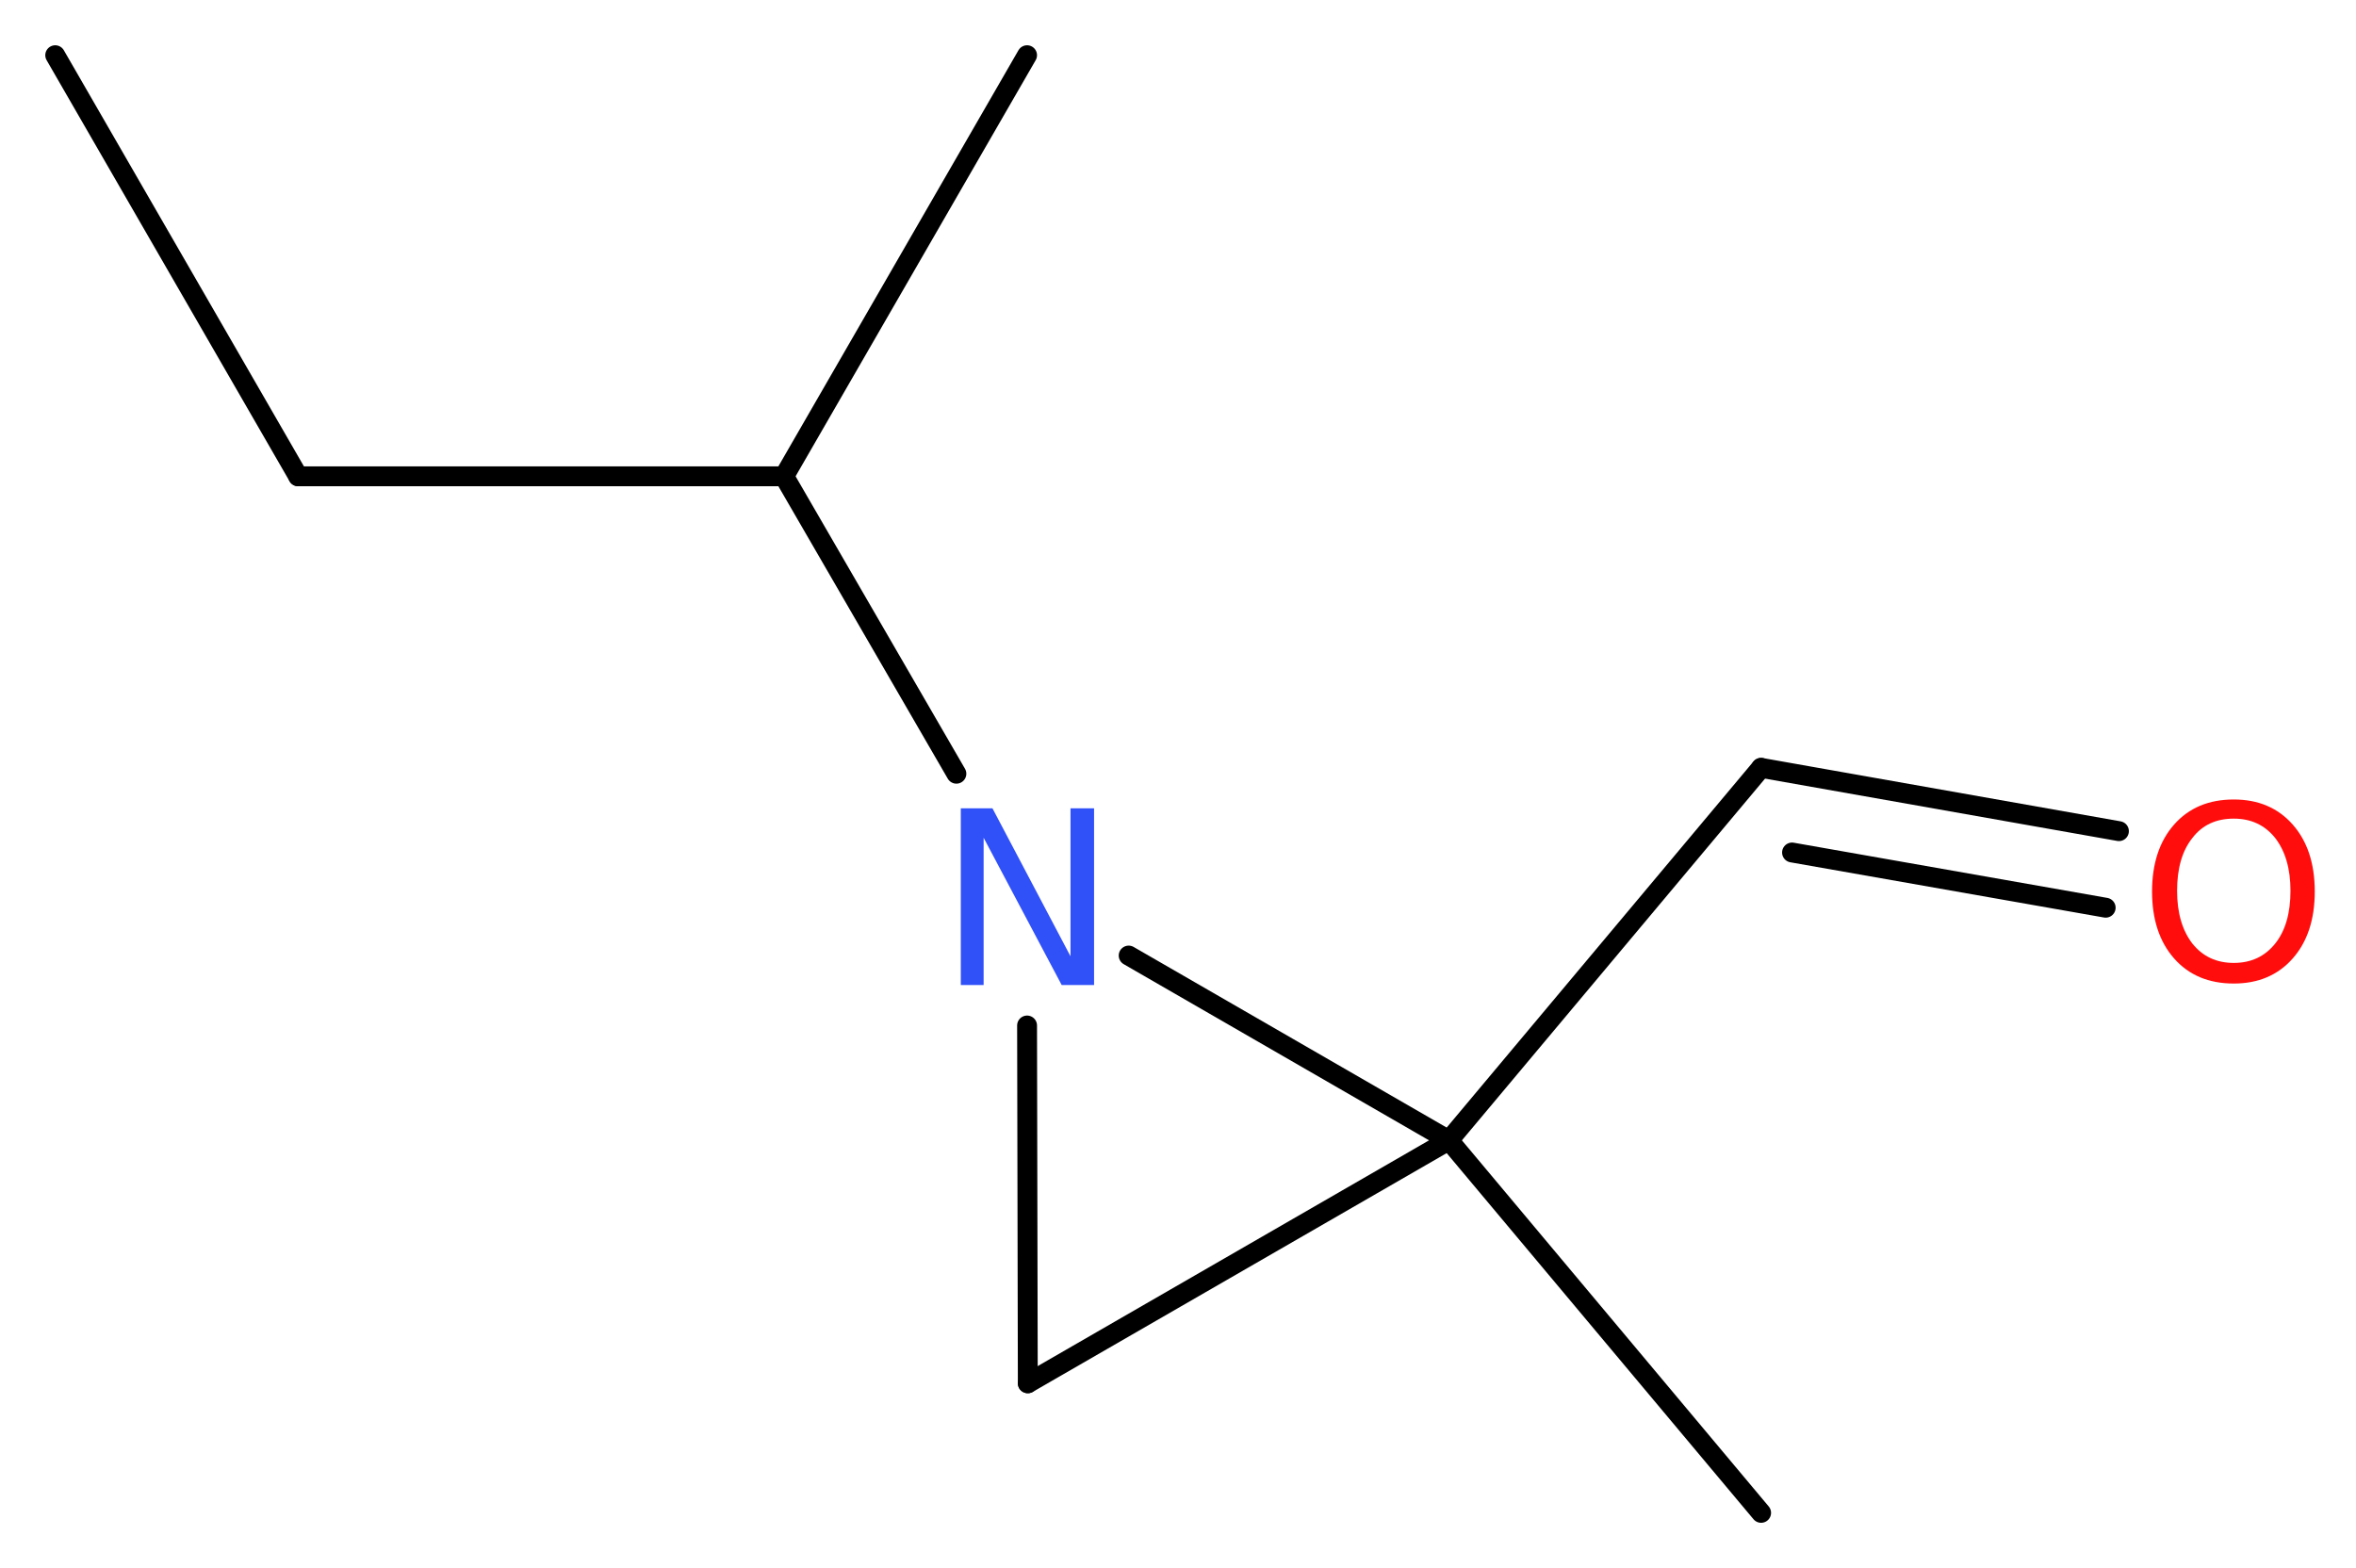 <?xml version='1.0' encoding='UTF-8'?>
<!DOCTYPE svg PUBLIC "-//W3C//DTD SVG 1.1//EN" "http://www.w3.org/Graphics/SVG/1.1/DTD/svg11.dtd">
<svg version='1.2' xmlns='http://www.w3.org/2000/svg' xmlns:xlink='http://www.w3.org/1999/xlink' width='32.0mm' height='21.3mm' viewBox='0 0 32.0 21.3'>
  <desc>Generated by the Chemistry Development Kit (http://github.com/cdk)</desc>
  <g stroke-linecap='round' stroke-linejoin='round' stroke='#000000' stroke-width='.27' fill='#FF0D0D'>
    <rect x='.0' y='.0' width='33.0' height='22.0' fill='#FFFFFF' stroke='none'/>
    <g id='mol1' class='mol'>
      <line id='mol1bnd1' class='bond' x1='.75' y1='.75' x2='4.05' y2='6.47'/>
      <line id='mol1bnd2' class='bond' x1='4.05' y1='6.47' x2='10.65' y2='6.47'/>
      <line id='mol1bnd3' class='bond' x1='10.65' y1='6.47' x2='13.95' y2='.75'/>
      <line id='mol1bnd4' class='bond' x1='10.65' y1='6.47' x2='12.99' y2='10.51'/>
      <line id='mol1bnd5' class='bond' x1='13.95' y1='13.93' x2='13.96' y2='18.79'/>
      <line id='mol1bnd6' class='bond' x1='13.96' y1='18.79' x2='19.68' y2='15.49'/>
      <line id='mol1bnd7' class='bond' x1='15.33' y1='12.98' x2='19.68' y2='15.49'/>
      <line id='mol1bnd8' class='bond' x1='19.68' y1='15.49' x2='23.92' y2='20.55'/>
      <line id='mol1bnd9' class='bond' x1='19.68' y1='15.49' x2='23.92' y2='10.43'/>
      <g id='mol1bnd10' class='bond'>
        <line x1='23.92' y1='10.43' x2='28.78' y2='11.29'/>
        <line x1='24.34' y1='11.58' x2='28.6' y2='12.33'/>
      </g>
      <path id='mol1atm5' class='atom' d='M13.05 10.98h.43l1.06 2.01v-2.01h.32v2.4h-.44l-1.06 -2.0v2.0h-.31v-2.4z' stroke='none' fill='#3050F8'/>
      <path id='mol1atm10' class='atom' d='M30.34 11.12q-.36 .0 -.56 .26q-.21 .26 -.21 .72q.0 .45 .21 .72q.21 .26 .56 .26q.35 .0 .56 -.26q.21 -.26 .21 -.72q.0 -.45 -.21 -.72q-.21 -.26 -.56 -.26zM30.34 10.86q.5 .0 .8 .34q.3 .34 .3 .91q.0 .57 -.3 .91q-.3 .34 -.8 .34q-.51 .0 -.81 -.34q-.3 -.34 -.3 -.91q.0 -.57 .3 -.91q.3 -.34 .81 -.34z' stroke='none'/>
    </g>
  </g>
</svg>
